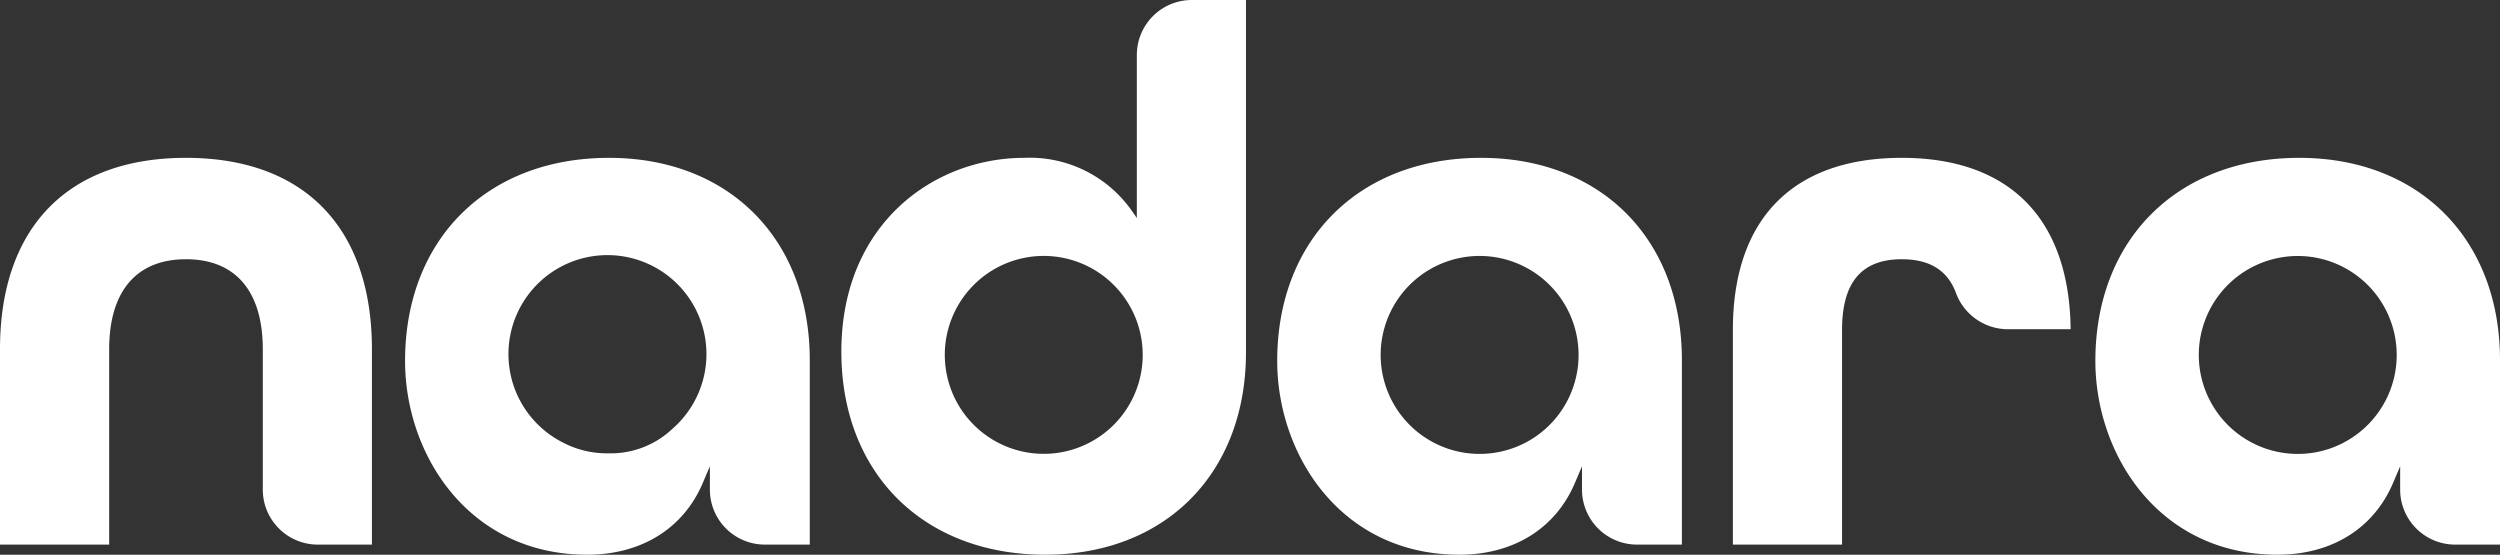 <svg xmlns="http://www.w3.org/2000/svg" width="206.659" height="45.854" viewBox="0 0 206.659 45.854">
  <rect x="0" y="0" width="206.659" height="45.854" fill="#333333" stroke="none"/>
  <path id="logo-nadara" d="M17.608,22.43c4.095,0,6.35,2.643,6.35,7.443v11.6A4.547,4.547,0,0,0,28.5,46.019h4.478V29.873c0-10.057-5.6-15.825-15.374-15.825S2.234,19.817,2.234,29.873V46.019h9.025V29.873c0-4.8,2.255-7.443,6.35-7.443Zm141.834,0c2.3,0,3.776.911,4.472,2.77a4.583,4.583,0,0,0,4.279,3.015H173.4c-.1-9.137-5.053-14.167-13.959-14.167-9,0-13.961,5.049-13.961,14.218V46.019h9.025V28.267c0-3.928,1.615-5.837,4.936-5.837ZM69.172,46.019V30.773c0-10-6.669-16.725-16.6-16.725-10.08,0-16.853,6.747-16.853,16.788,0,7.765,5.276,16.018,15.054,16.018,4.467,0,7.947-2.158,9.55-5.918l.592-1.39v1.925a4.547,4.547,0,0,0,4.548,4.547ZM57.88,36.39a7.435,7.435,0,0,1-5.367,2.083,7.842,7.842,0,0,1-3.866-.954,8.183,8.183,0,1,1,9.235-1.129ZM95.65,18.225A10.3,10.3,0,0,0,86.9,14.048c-7.512,0-15.117,5.5-15.117,16.018,0,10.04,6.772,16.788,16.853,16.788,9.926,0,16.595-6.721,16.595-16.725V1h-4.475a4.547,4.547,0,0,0-4.547,4.547V19.019l-.56-.8Zm.959,10.933a8.18,8.18,0,1,1-7.9-7,8.184,8.184,0,0,1,7.9,7Zm44.656,16.861V30.773c0-10-6.669-16.725-16.6-16.725-10.08,0-16.852,6.747-16.852,16.788,0,7.765,5.276,16.018,15.053,16.018,4.467,0,7.947-2.158,9.55-5.918l.592-1.39v1.925a4.547,4.547,0,0,0,4.548,4.547Zm-12.842-8.474a8.182,8.182,0,1,1-3.683-15.385,8.184,8.184,0,0,1,3.683,15.386Zm80.47,8.474V30.773c0-10-6.669-16.725-16.595-16.725-10.081,0-16.853,6.747-16.853,16.788,0,7.765,5.276,16.018,15.052,16.018,4.467,0,7.948-2.158,9.55-5.918l.593-1.391v1.927a4.547,4.547,0,0,0,4.547,4.547Zm-12.842-8.472q-.276.15-.565.275a8.116,8.116,0,0,1-3.32.7,8.18,8.18,0,1,1,3.885-.977Z" transform="translate(-2.234 -1)" fill="#fff"/>
</svg>
